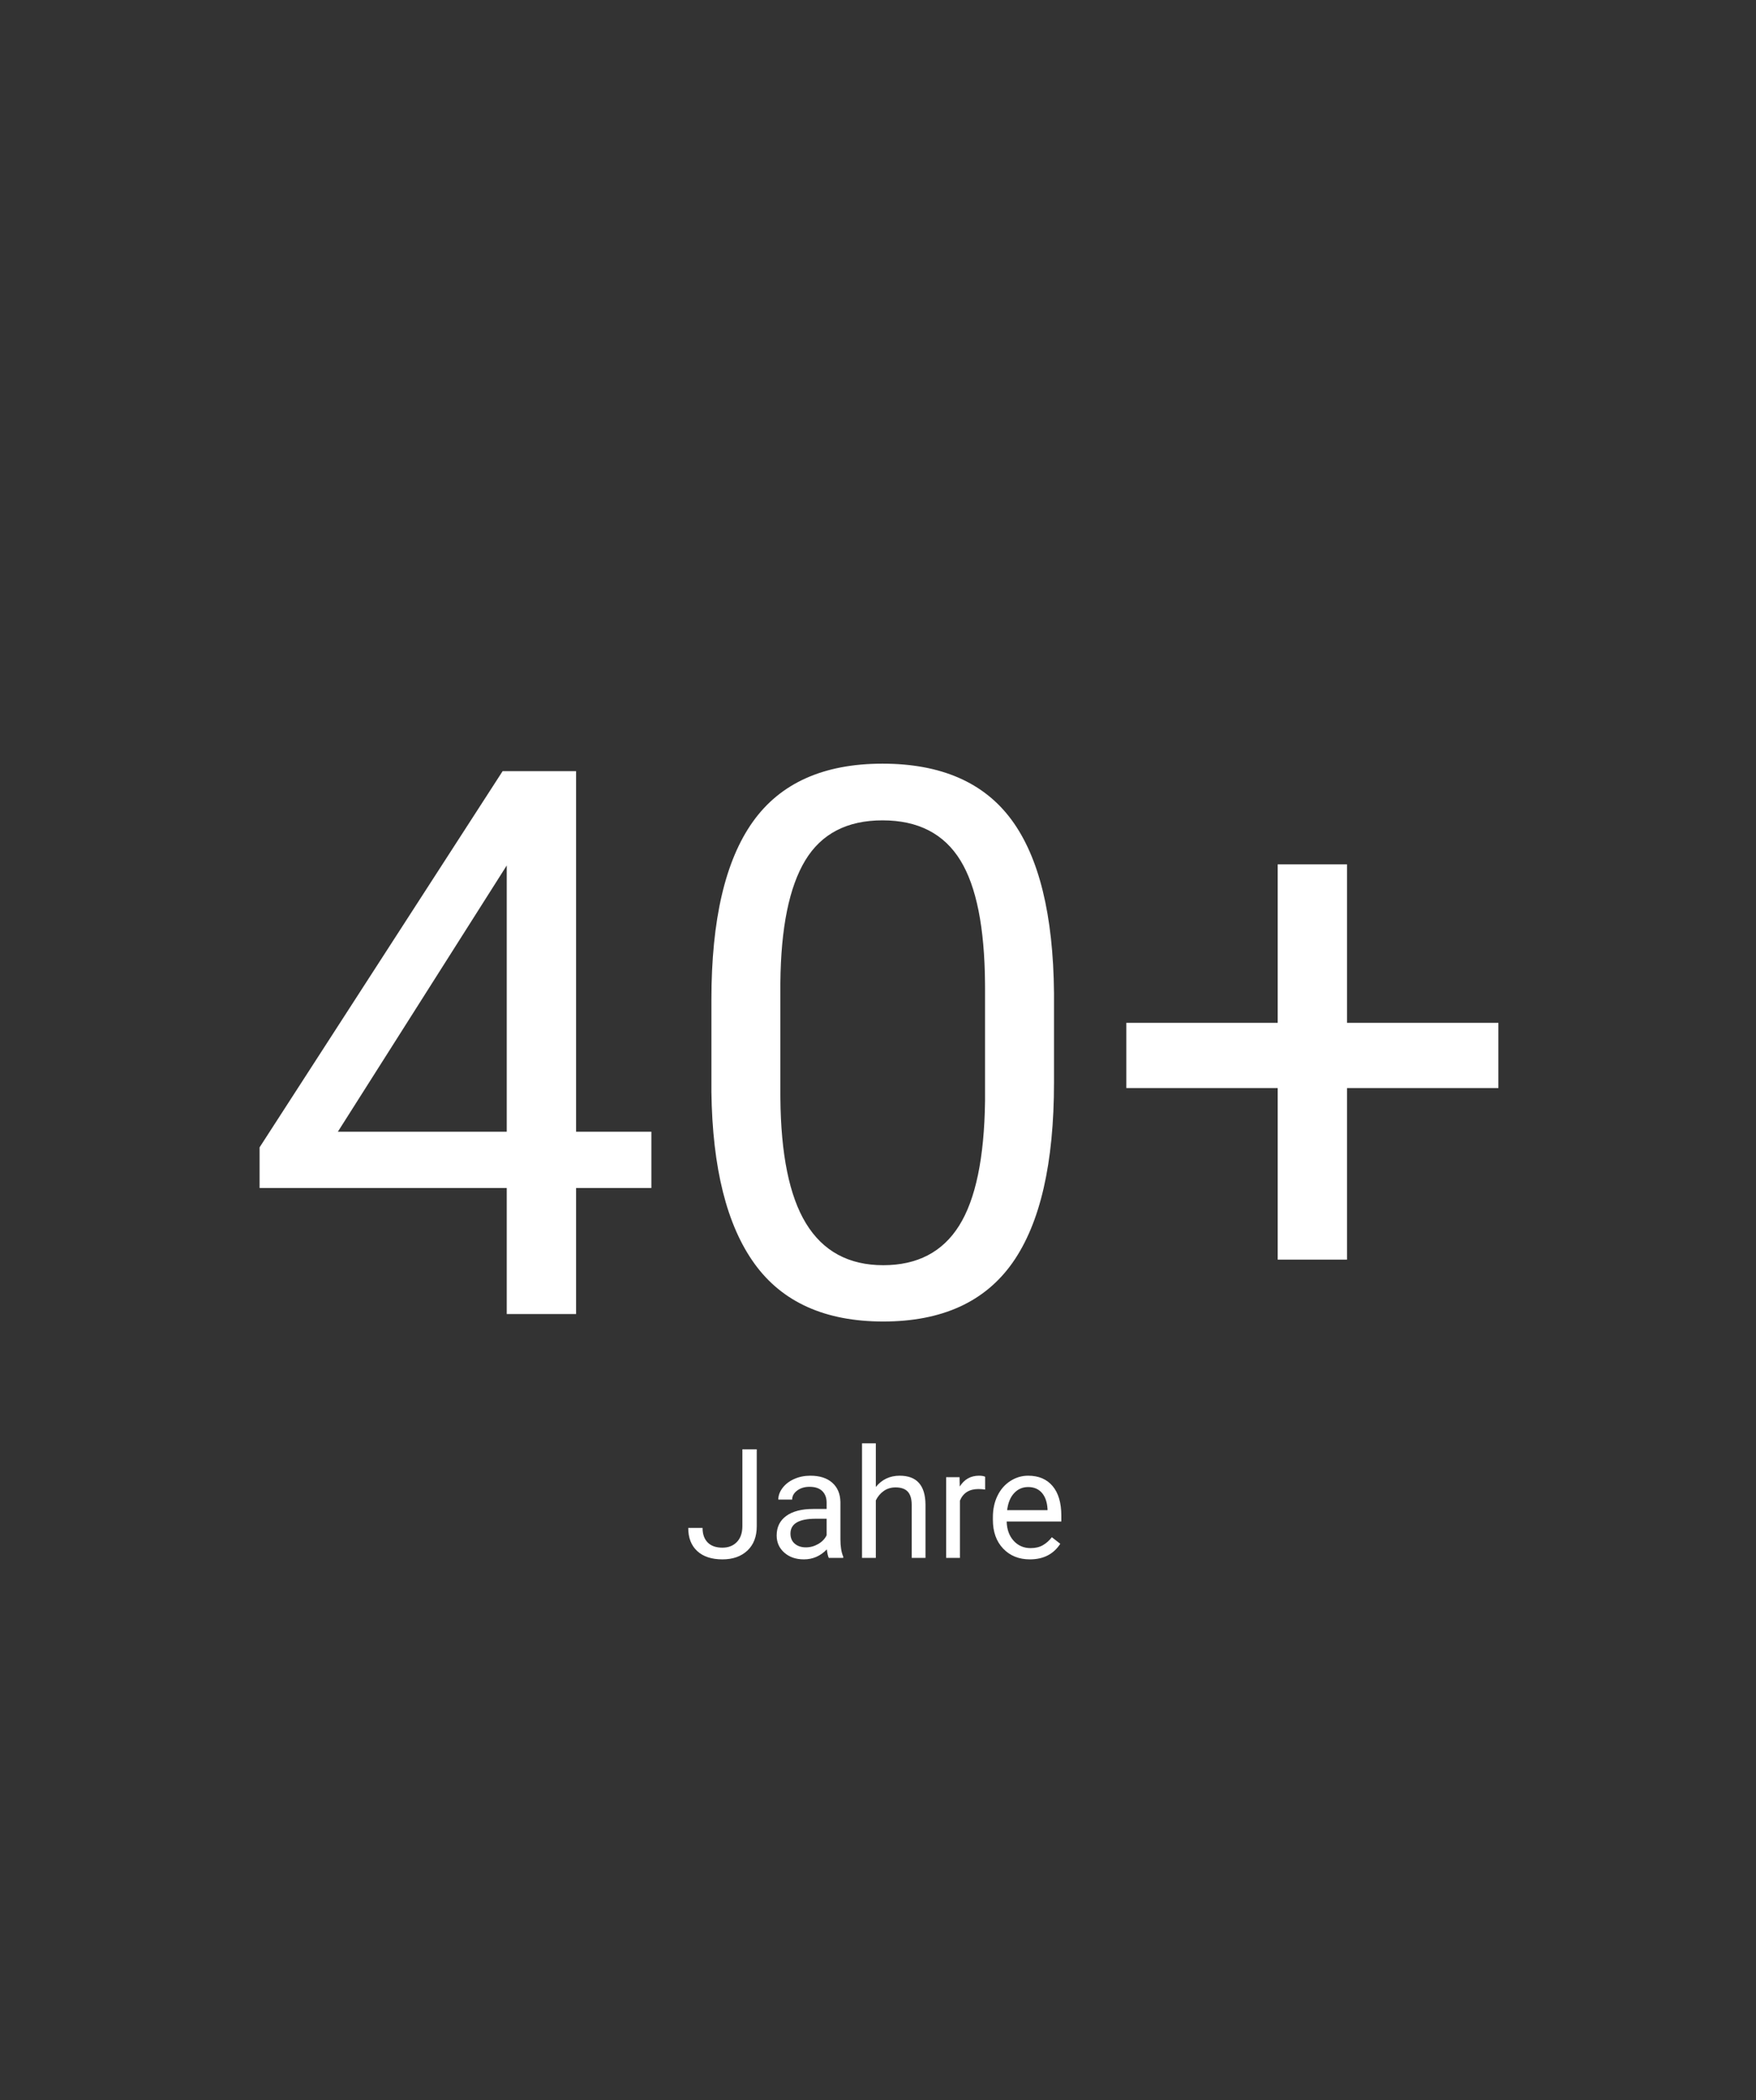 <?xml version="1.0" encoding="UTF-8"?>
<svg width="230px" height="275px" viewBox="0 0 230 275" version="1.1" xmlns="http://www.w3.org/2000/svg" xmlns:xlink="http://www.w3.org/1999/xlink">
    <rect x="0" y="0" width="230" height="275" fill="#333333" stroke="none"/>
    <title>icon-big-numbers-40-de</title>
    <g id="icon-big-numbers-40-de" stroke="none" stroke-width="1" fill="none" fill-rule="evenodd">
        <path d="M94.627,204.195 C95.988,204.195 97.077,203.811 97.894,203.043 C98.711,202.275 99.12,201.21 99.12,199.85 L99.12,199.85 L99.12,189.781 L97.235,189.781 L97.235,199.879 C97.228,200.758 96.986,201.441 96.507,201.93 C96.029,202.418 95.402,202.662 94.627,202.662 C93.781,202.662 93.135,202.434 92.689,201.979 C92.243,201.523 92.02,200.888 92.02,200.074 L92.02,200.074 L90.145,200.074 C90.145,201.376 90.539,202.389 91.327,203.111 C92.114,203.834 93.215,204.195 94.627,204.195 Z M105.292,204.195 C106.457,204.195 107.459,203.759 108.299,202.887 C108.364,203.421 108.449,203.792 108.553,204 L108.553,204 L110.448,204 L110.448,203.844 C110.2,203.271 110.077,202.499 110.077,201.529 L110.077,201.529 L110.077,196.666 C110.051,195.598 109.693,194.76 109.002,194.151 C108.312,193.543 107.359,193.238 106.141,193.238 C105.373,193.238 104.668,193.382 104.027,193.668 C103.386,193.954 102.878,194.343 102.503,194.835 C102.129,195.326 101.942,195.836 101.942,196.363 L101.942,196.363 L103.758,196.363 C103.758,195.901 103.976,195.507 104.413,195.182 C104.849,194.856 105.389,194.693 106.034,194.693 C106.769,194.693 107.326,194.881 107.704,195.255 C108.081,195.629 108.27,196.132 108.27,196.764 L108.27,196.764 L108.27,197.594 L106.512,197.594 C104.995,197.594 103.819,197.898 102.982,198.507 C102.145,199.116 101.727,199.97 101.727,201.07 C101.727,201.975 102.061,202.722 102.728,203.312 C103.395,203.901 104.25,204.195 105.292,204.195 Z M105.555,202.623 C104.963,202.623 104.478,202.464 104.1,202.145 C103.723,201.826 103.534,201.383 103.534,200.816 C103.534,199.521 104.64,198.873 106.854,198.873 L106.854,198.873 L108.27,198.873 L108.27,201.041 C108.042,201.51 107.674,201.891 107.167,202.184 C106.659,202.477 106.122,202.623 105.555,202.623 Z M114.715,204 L114.715,196.471 C114.963,195.963 115.308,195.553 115.75,195.24 C116.193,194.928 116.708,194.771 117.293,194.771 C118.016,194.771 118.548,194.954 118.89,195.318 C119.232,195.683 119.406,196.246 119.413,197.008 L119.413,197.008 L119.413,204 L121.219,204 L121.219,197.018 C121.2,194.498 120.073,193.238 117.84,193.238 C116.558,193.238 115.516,193.73 114.715,194.713 L114.715,194.713 L114.715,189 L112.909,189 L112.909,204 L114.715,204 Z M125.731,204 L125.731,196.5 C126.154,195.491 126.958,194.986 128.143,194.986 C128.462,194.986 128.758,195.009 129.032,195.055 L129.032,195.055 L129.032,193.375 C128.849,193.284 128.583,193.238 128.231,193.238 C127.144,193.238 126.304,193.71 125.711,194.654 L125.711,194.654 L125.682,193.434 L123.924,193.434 L123.924,204 L125.731,204 Z M134.891,204.195 C136.662,204.195 137.99,203.515 138.875,202.154 L138.875,202.154 L137.772,201.295 C137.44,201.725 137.053,202.07 136.61,202.33 C136.167,202.59 135.627,202.721 134.989,202.721 C134.09,202.721 133.35,202.4 132.767,201.759 C132.184,201.118 131.88,200.276 131.854,199.234 L131.854,199.234 L139.012,199.234 L139.012,198.482 C139.012,196.796 138.631,195.501 137.87,194.596 C137.108,193.691 136.04,193.238 134.667,193.238 C133.827,193.238 133.047,193.471 132.328,193.937 C131.608,194.402 131.048,195.047 130.648,195.87 C130.248,196.694 130.047,197.63 130.047,198.678 L130.047,198.678 L130.047,199.01 C130.047,200.585 130.497,201.843 131.395,202.784 C132.293,203.725 133.459,204.195 134.891,204.195 Z M137.206,197.75 L131.913,197.75 C132.03,196.793 132.336,196.049 132.831,195.519 C133.325,194.988 133.937,194.723 134.667,194.723 C135.422,194.723 136.021,194.975 136.463,195.479 C136.906,195.984 137.153,196.695 137.206,197.613 L137.206,197.613 L137.206,197.75 Z" id="Jahre" fill="#FFFFFF" fill-rule="nonzero"></path>
        <path d="M75.455,100.977 L75.455,148.193 L85.318,148.193 L85.318,155.566 L75.455,155.566 L75.455,172.07 L66.373,172.07 L66.373,155.566 L34,155.566 L34,150.244 L65.836,100.977 L75.455,100.977 Z M66.373,113.33 L44.254,148.193 L66.373,148.193 L66.373,113.33 Z M115.689,173.047 C123.372,173.047 129.02,170.475 132.633,165.332 C136.246,160.189 138.053,152.327 138.053,141.748 L138.053,130.029 C137.955,119.808 136.1,112.248 132.486,107.349 C128.873,102.45 123.242,100 115.592,100 C107.877,100 102.213,102.539 98.6,107.617 C94.986,112.695 93.18,120.459 93.18,130.908 L93.18,142.969 C93.31,152.962 95.198,160.474 98.844,165.503 C102.49,170.532 108.105,173.047 115.689,173.047 Z M115.689,165.674 C111.165,165.674 107.787,163.843 105.558,160.181 C103.388,156.618 102.274,151.151 102.215,143.783 L102.213,143.164 L102.213,128.711 C102.278,121.484 103.368,116.13 105.484,112.646 C107.6,109.163 110.969,107.422 115.592,107.422 C120.247,107.422 123.648,109.172 125.797,112.671 C127.889,116.078 128.962,121.453 129.017,128.795 L129.02,129.395 L129.02,144.189 C128.922,151.611 127.791,157.048 125.626,160.498 C123.461,163.949 120.149,165.674 115.689,165.674 Z M176.432,164.941 L176.432,142.48 L196.256,142.48 L196.256,133.936 L176.432,133.936 L176.432,113.184 L167.35,113.184 L167.35,133.936 L147.525,133.936 L147.525,142.48 L167.35,142.48 L167.35,164.941 L176.432,164.941 Z" id="Shape" fill="#FFFFFF" fill-rule="nonzero"></path>
    </g>
</svg>
